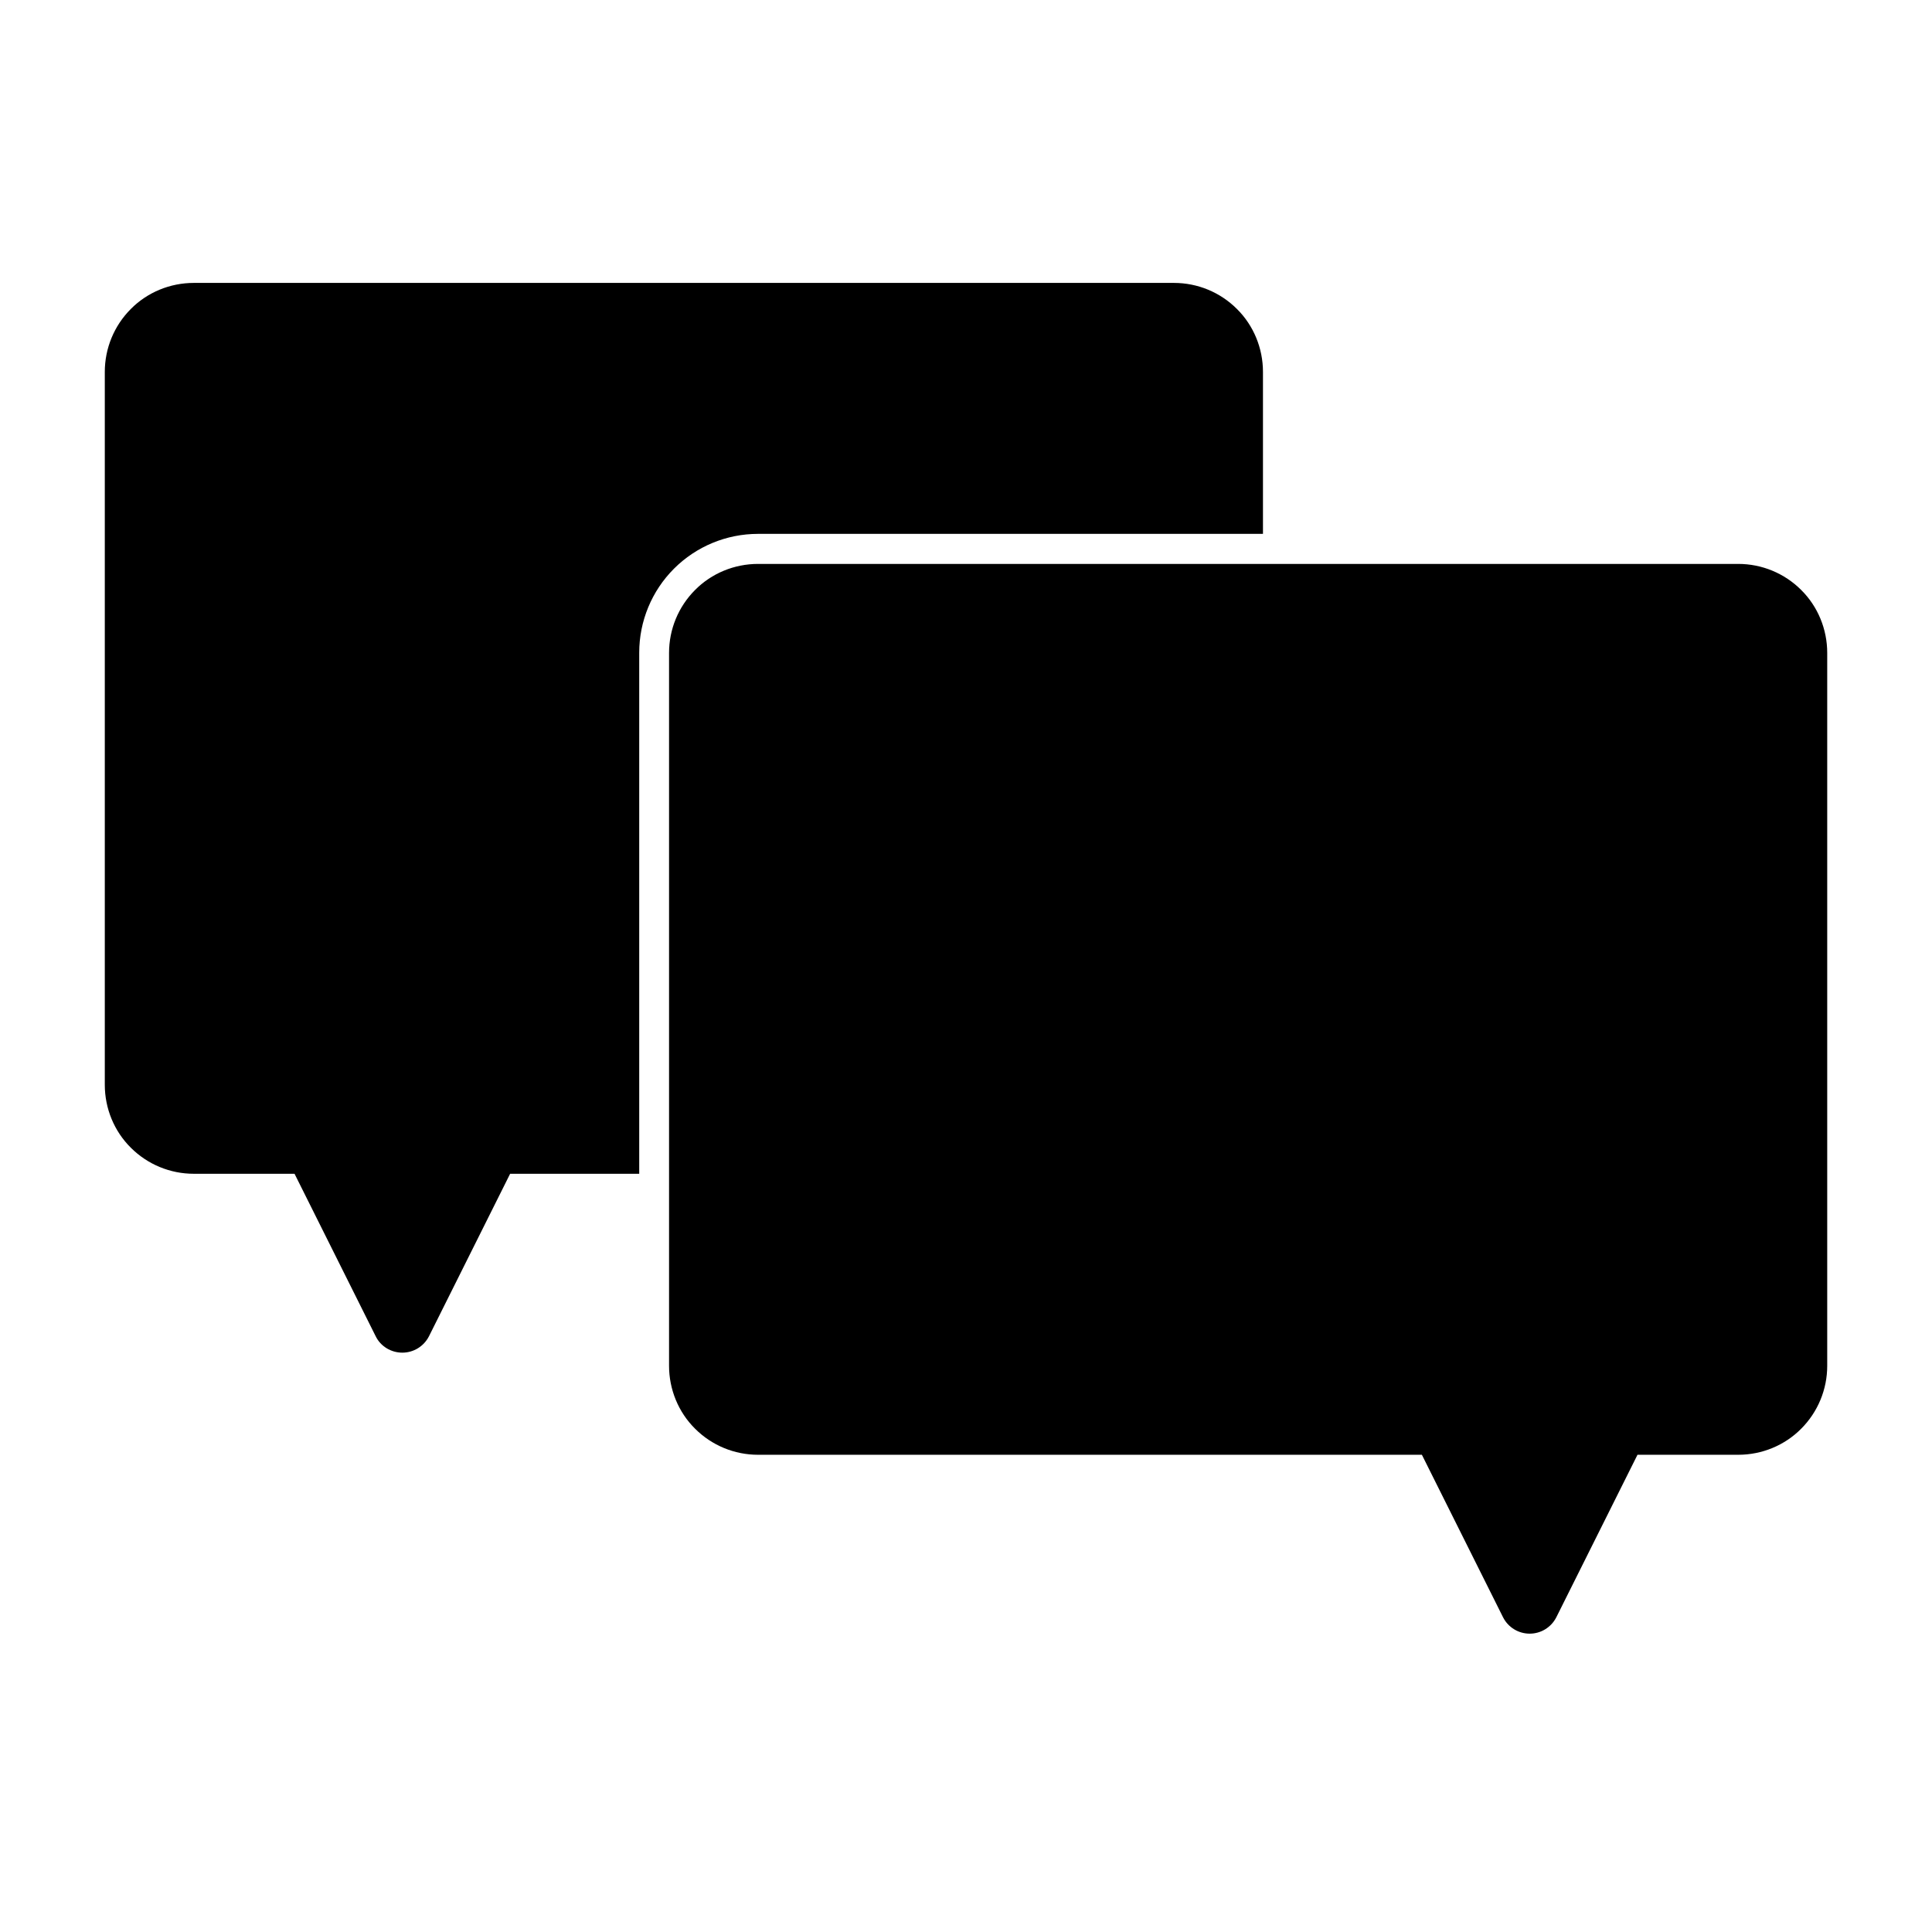 <?xml version="1.0" encoding="UTF-8"?>
<!-- Uploaded to: ICON Repo, www.iconrepo.com, Generator: ICON Repo Mixer Tools -->
<svg fill="#000000" width="800px" height="800px" version="1.1" viewBox="144 144 512 512" xmlns="http://www.w3.org/2000/svg">
 <path d="m577.95 529.53h26.703c6.246 0 12.293-2.469 16.676-6.902 4.434-4.434 6.902-10.43 6.902-16.676v-188.93c0-6.246-2.469-12.293-6.902-16.676-4.434-4.434-10.43-6.902-16.676-6.902h-259.77c-6.246 0-12.293 2.469-16.676 6.902-4.434 4.434-6.902 10.43-6.902 16.676v188.93c0 6.246 2.469 12.293 6.902 16.676 4.434 4.434 10.43 6.902 16.676 6.902h175.93l21.512 43.074c1.359 2.672 4.082 4.332 7.055 4.332s5.691-1.664 7.055-4.332zm-264.55-74.41v-138.15c0-8.363 3.324-16.375 9.219-22.27s13.906-9.219 22.27-9.219h133.81v-42.926c0-6.246-2.469-12.293-6.902-16.676-4.434-4.434-10.43-6.902-16.676-6.902h-259.77c-6.246 0-12.293 2.469-16.676 6.902-4.434 4.434-6.902 10.43-6.902 16.676v188.93c0 6.246 2.469 12.293 6.902 16.676 4.434 4.434 10.43 6.902 16.676 6.902h26.703l21.512 43.074c1.309 2.672 4.082 4.332 7.055 4.332s5.691-1.664 7.055-4.332l21.512-43.074 34.207 0.004z"/>
</svg>